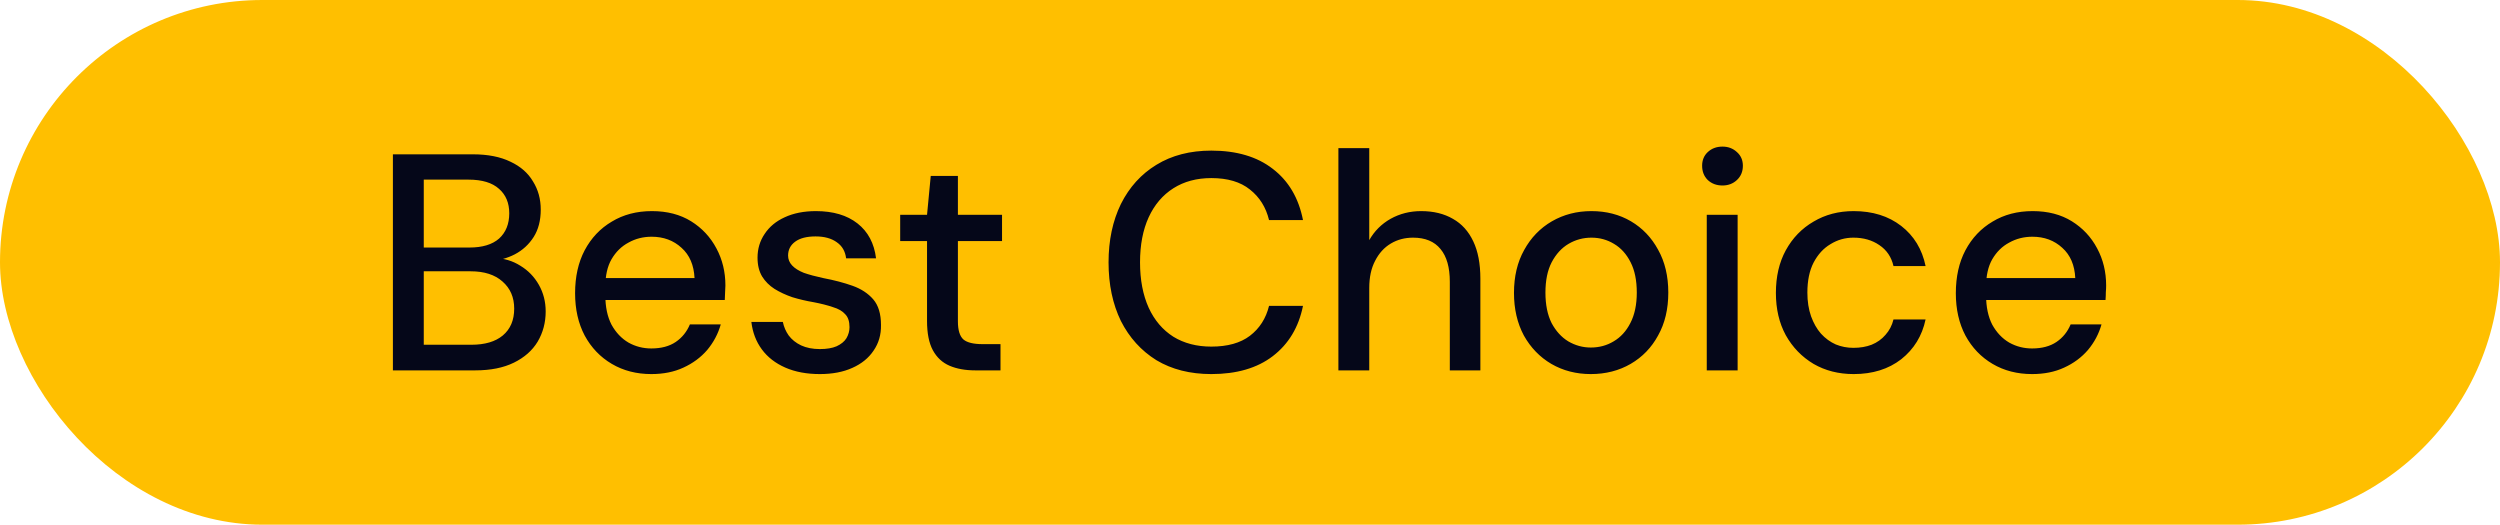   <svg width="81" height="17" viewBox="0 0 81 17" fill="none" xmlns="http://www.w3.org/2000/svg">
                    <rect width="81" height="17" rx="8.5" fill="#FFBF00" />
                    <path d="M12.73 12V5H15.32C15.807 5 16.213 5.08 16.54 5.24C16.867 5.393 17.11 5.607 17.27 5.88C17.437 6.147 17.52 6.45 17.52 6.79C17.52 7.143 17.443 7.44 17.29 7.68C17.137 7.92 16.933 8.107 16.68 8.24C16.433 8.367 16.167 8.44 15.88 8.46L16.02 8.36C16.327 8.367 16.607 8.45 16.86 8.61C17.113 8.763 17.313 8.97 17.46 9.23C17.607 9.49 17.68 9.777 17.68 10.09C17.68 10.45 17.593 10.777 17.42 11.07C17.247 11.357 16.99 11.583 16.65 11.75C16.31 11.917 15.893 12 15.4 12H12.73ZM13.73 11.17H15.27C15.71 11.17 16.05 11.07 16.29 10.87C16.537 10.663 16.66 10.373 16.66 10C16.66 9.633 16.533 9.34 16.28 9.12C16.033 8.9 15.69 8.79 15.25 8.79H13.73V11.17ZM13.73 8.02H15.21C15.63 8.02 15.95 7.923 16.17 7.73C16.39 7.53 16.5 7.257 16.5 6.91C16.5 6.577 16.39 6.313 16.17 6.12C15.95 5.92 15.62 5.82 15.18 5.82H13.73V8.02ZM21.103 12.12C20.623 12.12 20.196 12.01 19.823 11.79C19.449 11.57 19.156 11.263 18.943 10.87C18.736 10.477 18.633 10.02 18.633 9.5C18.633 8.967 18.736 8.503 18.943 8.11C19.156 7.71 19.449 7.4 19.823 7.18C20.196 6.953 20.629 6.84 21.123 6.84C21.616 6.84 22.039 6.95 22.393 7.17C22.746 7.39 23.019 7.683 23.213 8.05C23.406 8.41 23.503 8.81 23.503 9.25C23.503 9.317 23.499 9.39 23.493 9.47C23.493 9.543 23.489 9.627 23.483 9.72H19.363V9.01H22.503C22.483 8.59 22.343 8.263 22.083 8.03C21.823 7.79 21.499 7.67 21.113 7.67C20.839 7.67 20.589 7.733 20.363 7.86C20.136 7.98 19.953 8.16 19.813 8.4C19.679 8.633 19.613 8.93 19.613 9.29V9.57C19.613 9.943 19.679 10.26 19.813 10.52C19.953 10.773 20.136 10.967 20.363 11.1C20.589 11.227 20.836 11.29 21.103 11.29C21.423 11.29 21.686 11.22 21.893 11.08C22.099 10.94 22.253 10.75 22.353 10.51H23.353C23.266 10.817 23.119 11.093 22.913 11.34C22.706 11.58 22.449 11.77 22.143 11.91C21.843 12.05 21.496 12.12 21.103 12.12ZM26.564 12.12C26.137 12.12 25.764 12.05 25.444 11.91C25.124 11.77 24.87 11.573 24.684 11.32C24.497 11.067 24.384 10.77 24.344 10.43H25.364C25.397 10.59 25.46 10.737 25.554 10.87C25.654 11.003 25.787 11.11 25.954 11.19C26.127 11.27 26.33 11.31 26.564 11.31C26.784 11.31 26.964 11.28 27.104 11.22C27.25 11.153 27.357 11.067 27.424 10.96C27.49 10.847 27.524 10.727 27.524 10.6C27.524 10.413 27.477 10.273 27.384 10.18C27.297 10.08 27.164 10.003 26.984 9.95C26.81 9.89 26.6 9.837 26.354 9.79C26.12 9.75 25.894 9.697 25.674 9.63C25.46 9.557 25.267 9.467 25.094 9.36C24.927 9.253 24.794 9.12 24.694 8.96C24.594 8.793 24.544 8.59 24.544 8.35C24.544 8.063 24.62 7.807 24.774 7.58C24.927 7.347 25.144 7.167 25.424 7.04C25.71 6.907 26.047 6.84 26.434 6.84C26.994 6.84 27.444 6.973 27.784 7.24C28.124 7.507 28.324 7.883 28.384 8.37H27.414C27.387 8.143 27.287 7.97 27.114 7.85C26.94 7.723 26.71 7.66 26.424 7.66C26.137 7.66 25.917 7.717 25.764 7.83C25.61 7.943 25.534 8.093 25.534 8.28C25.534 8.4 25.577 8.507 25.664 8.6C25.75 8.693 25.877 8.773 26.044 8.84C26.217 8.9 26.427 8.957 26.674 9.01C27.027 9.077 27.344 9.16 27.624 9.26C27.904 9.36 28.127 9.507 28.294 9.7C28.46 9.893 28.544 10.17 28.544 10.53C28.55 10.843 28.47 11.12 28.304 11.36C28.144 11.6 27.914 11.787 27.614 11.92C27.32 12.053 26.97 12.12 26.564 12.12ZM31.596 12C31.276 12 30.999 11.95 30.766 11.85C30.533 11.75 30.353 11.583 30.226 11.35C30.099 11.117 30.036 10.8 30.036 10.4V7.81H29.166V6.96H30.036L30.156 5.7H31.036V6.96H32.466V7.81H31.036V10.41C31.036 10.697 31.096 10.893 31.216 11C31.336 11.1 31.543 11.15 31.836 11.15H32.416V12H31.596ZM39.247 12.12C38.561 12.12 37.967 11.97 37.467 11.67C36.974 11.363 36.591 10.94 36.317 10.4C36.051 9.853 35.917 9.22 35.917 8.5C35.917 7.787 36.051 7.157 36.317 6.61C36.591 6.063 36.974 5.64 37.467 5.34C37.967 5.033 38.561 4.88 39.247 4.88C40.067 4.88 40.731 5.077 41.237 5.47C41.751 5.863 42.077 6.417 42.217 7.13H41.117C41.017 6.717 40.811 6.387 40.497 6.14C40.191 5.893 39.774 5.77 39.247 5.77C38.774 5.77 38.364 5.88 38.017 6.1C37.671 6.32 37.404 6.633 37.217 7.04C37.031 7.447 36.937 7.933 36.937 8.5C36.937 9.067 37.031 9.557 37.217 9.97C37.404 10.377 37.671 10.69 38.017 10.91C38.364 11.123 38.774 11.23 39.247 11.23C39.774 11.23 40.191 11.113 40.497 10.88C40.811 10.64 41.017 10.317 41.117 9.91H42.217C42.077 10.603 41.751 11.147 41.237 11.54C40.731 11.927 40.067 12.12 39.247 12.12ZM43.364 12V4.8H44.364V7.78C44.53 7.487 44.76 7.257 45.054 7.09C45.354 6.923 45.684 6.84 46.044 6.84C46.444 6.84 46.787 6.923 47.074 7.09C47.36 7.25 47.58 7.493 47.734 7.82C47.887 8.14 47.964 8.543 47.964 9.03V12H46.974V9.13C46.974 8.663 46.874 8.31 46.674 8.07C46.474 7.823 46.177 7.7 45.784 7.7C45.517 7.7 45.277 7.763 45.064 7.89C44.85 8.017 44.68 8.203 44.554 8.45C44.427 8.69 44.364 8.983 44.364 9.33V12H43.364ZM51.542 12.12C51.069 12.12 50.642 12.01 50.263 11.79C49.889 11.57 49.593 11.263 49.373 10.87C49.159 10.47 49.053 10.01 49.053 9.49C49.053 8.957 49.163 8.493 49.383 8.1C49.602 7.7 49.903 7.39 50.282 7.17C50.663 6.95 51.089 6.84 51.562 6.84C52.042 6.84 52.469 6.95 52.843 7.17C53.216 7.39 53.509 7.697 53.722 8.09C53.943 8.483 54.053 8.947 54.053 9.48C54.053 10.013 53.943 10.477 53.722 10.87C53.509 11.263 53.212 11.57 52.833 11.79C52.453 12.01 52.023 12.12 51.542 12.12ZM51.542 11.26C51.816 11.26 52.062 11.193 52.282 11.06C52.509 10.927 52.689 10.73 52.822 10.47C52.962 10.203 53.032 9.873 53.032 9.48C53.032 9.087 52.966 8.76 52.833 8.5C52.699 8.233 52.519 8.033 52.292 7.9C52.072 7.767 51.829 7.7 51.562 7.7C51.296 7.7 51.049 7.767 50.822 7.9C50.596 8.033 50.413 8.233 50.273 8.5C50.139 8.76 50.072 9.087 50.072 9.48C50.072 9.873 50.139 10.203 50.273 10.47C50.413 10.73 50.593 10.927 50.812 11.06C51.039 11.193 51.282 11.26 51.542 11.26ZM55.299 12V6.96H56.299V12H55.299ZM55.809 6.01C55.615 6.01 55.456 5.95 55.329 5.83C55.209 5.71 55.149 5.557 55.149 5.37C55.149 5.19 55.209 5.043 55.329 4.93C55.456 4.81 55.615 4.75 55.809 4.75C55.995 4.75 56.152 4.81 56.279 4.93C56.406 5.043 56.469 5.19 56.469 5.37C56.469 5.557 56.406 5.71 56.279 5.83C56.152 5.95 55.995 6.01 55.809 6.01ZM60.059 12.12C59.572 12.12 59.139 12.01 58.759 11.79C58.379 11.563 58.079 11.253 57.859 10.86C57.645 10.467 57.539 10.01 57.539 9.49C57.539 8.963 57.645 8.503 57.859 8.11C58.079 7.71 58.379 7.4 58.759 7.18C59.139 6.953 59.572 6.84 60.059 6.84C60.672 6.84 61.185 7 61.599 7.32C62.012 7.64 62.276 8.073 62.389 8.62H61.349C61.282 8.327 61.129 8.1 60.889 7.94C60.656 7.78 60.376 7.7 60.049 7.7C59.782 7.7 59.535 7.77 59.309 7.91C59.082 8.043 58.899 8.243 58.759 8.51C58.626 8.77 58.559 9.093 58.559 9.48C58.559 9.767 58.599 10.023 58.679 10.25C58.759 10.47 58.865 10.657 58.999 10.81C59.139 10.963 59.299 11.08 59.479 11.16C59.659 11.233 59.849 11.27 60.049 11.27C60.269 11.27 60.465 11.237 60.639 11.17C60.819 11.097 60.969 10.99 61.089 10.85C61.215 10.71 61.302 10.543 61.349 10.35H62.389C62.276 10.883 62.012 11.313 61.599 11.64C61.185 11.96 60.672 12.12 60.059 12.12ZM65.839 12.12C65.359 12.12 64.932 12.01 64.559 11.79C64.186 11.57 63.892 11.263 63.679 10.87C63.472 10.477 63.369 10.02 63.369 9.5C63.369 8.967 63.472 8.503 63.679 8.11C63.892 7.71 64.186 7.4 64.559 7.18C64.932 6.953 65.366 6.84 65.859 6.84C66.352 6.84 66.776 6.95 67.129 7.17C67.482 7.39 67.756 7.683 67.949 8.05C68.142 8.41 68.239 8.81 68.239 9.25C68.239 9.317 68.236 9.39 68.229 9.47C68.229 9.543 68.226 9.627 68.219 9.72H64.099V9.01H67.239C67.219 8.59 67.079 8.263 66.819 8.03C66.559 7.79 66.236 7.67 65.849 7.67C65.576 7.67 65.326 7.733 65.099 7.86C64.872 7.98 64.689 8.16 64.549 8.4C64.416 8.633 64.349 8.93 64.349 9.29V9.57C64.349 9.943 64.416 10.26 64.549 10.52C64.689 10.773 64.872 10.967 65.099 11.1C65.326 11.227 65.572 11.29 65.839 11.29C66.159 11.29 66.422 11.22 66.629 11.08C66.836 10.94 66.989 10.75 67.089 10.51H68.089C68.002 10.817 67.856 11.093 67.649 11.34C67.442 11.58 67.186 11.77 66.879 11.91C66.579 12.05 66.232 12.12 65.839 12.12Z" fill="#050719" />
                  </svg>